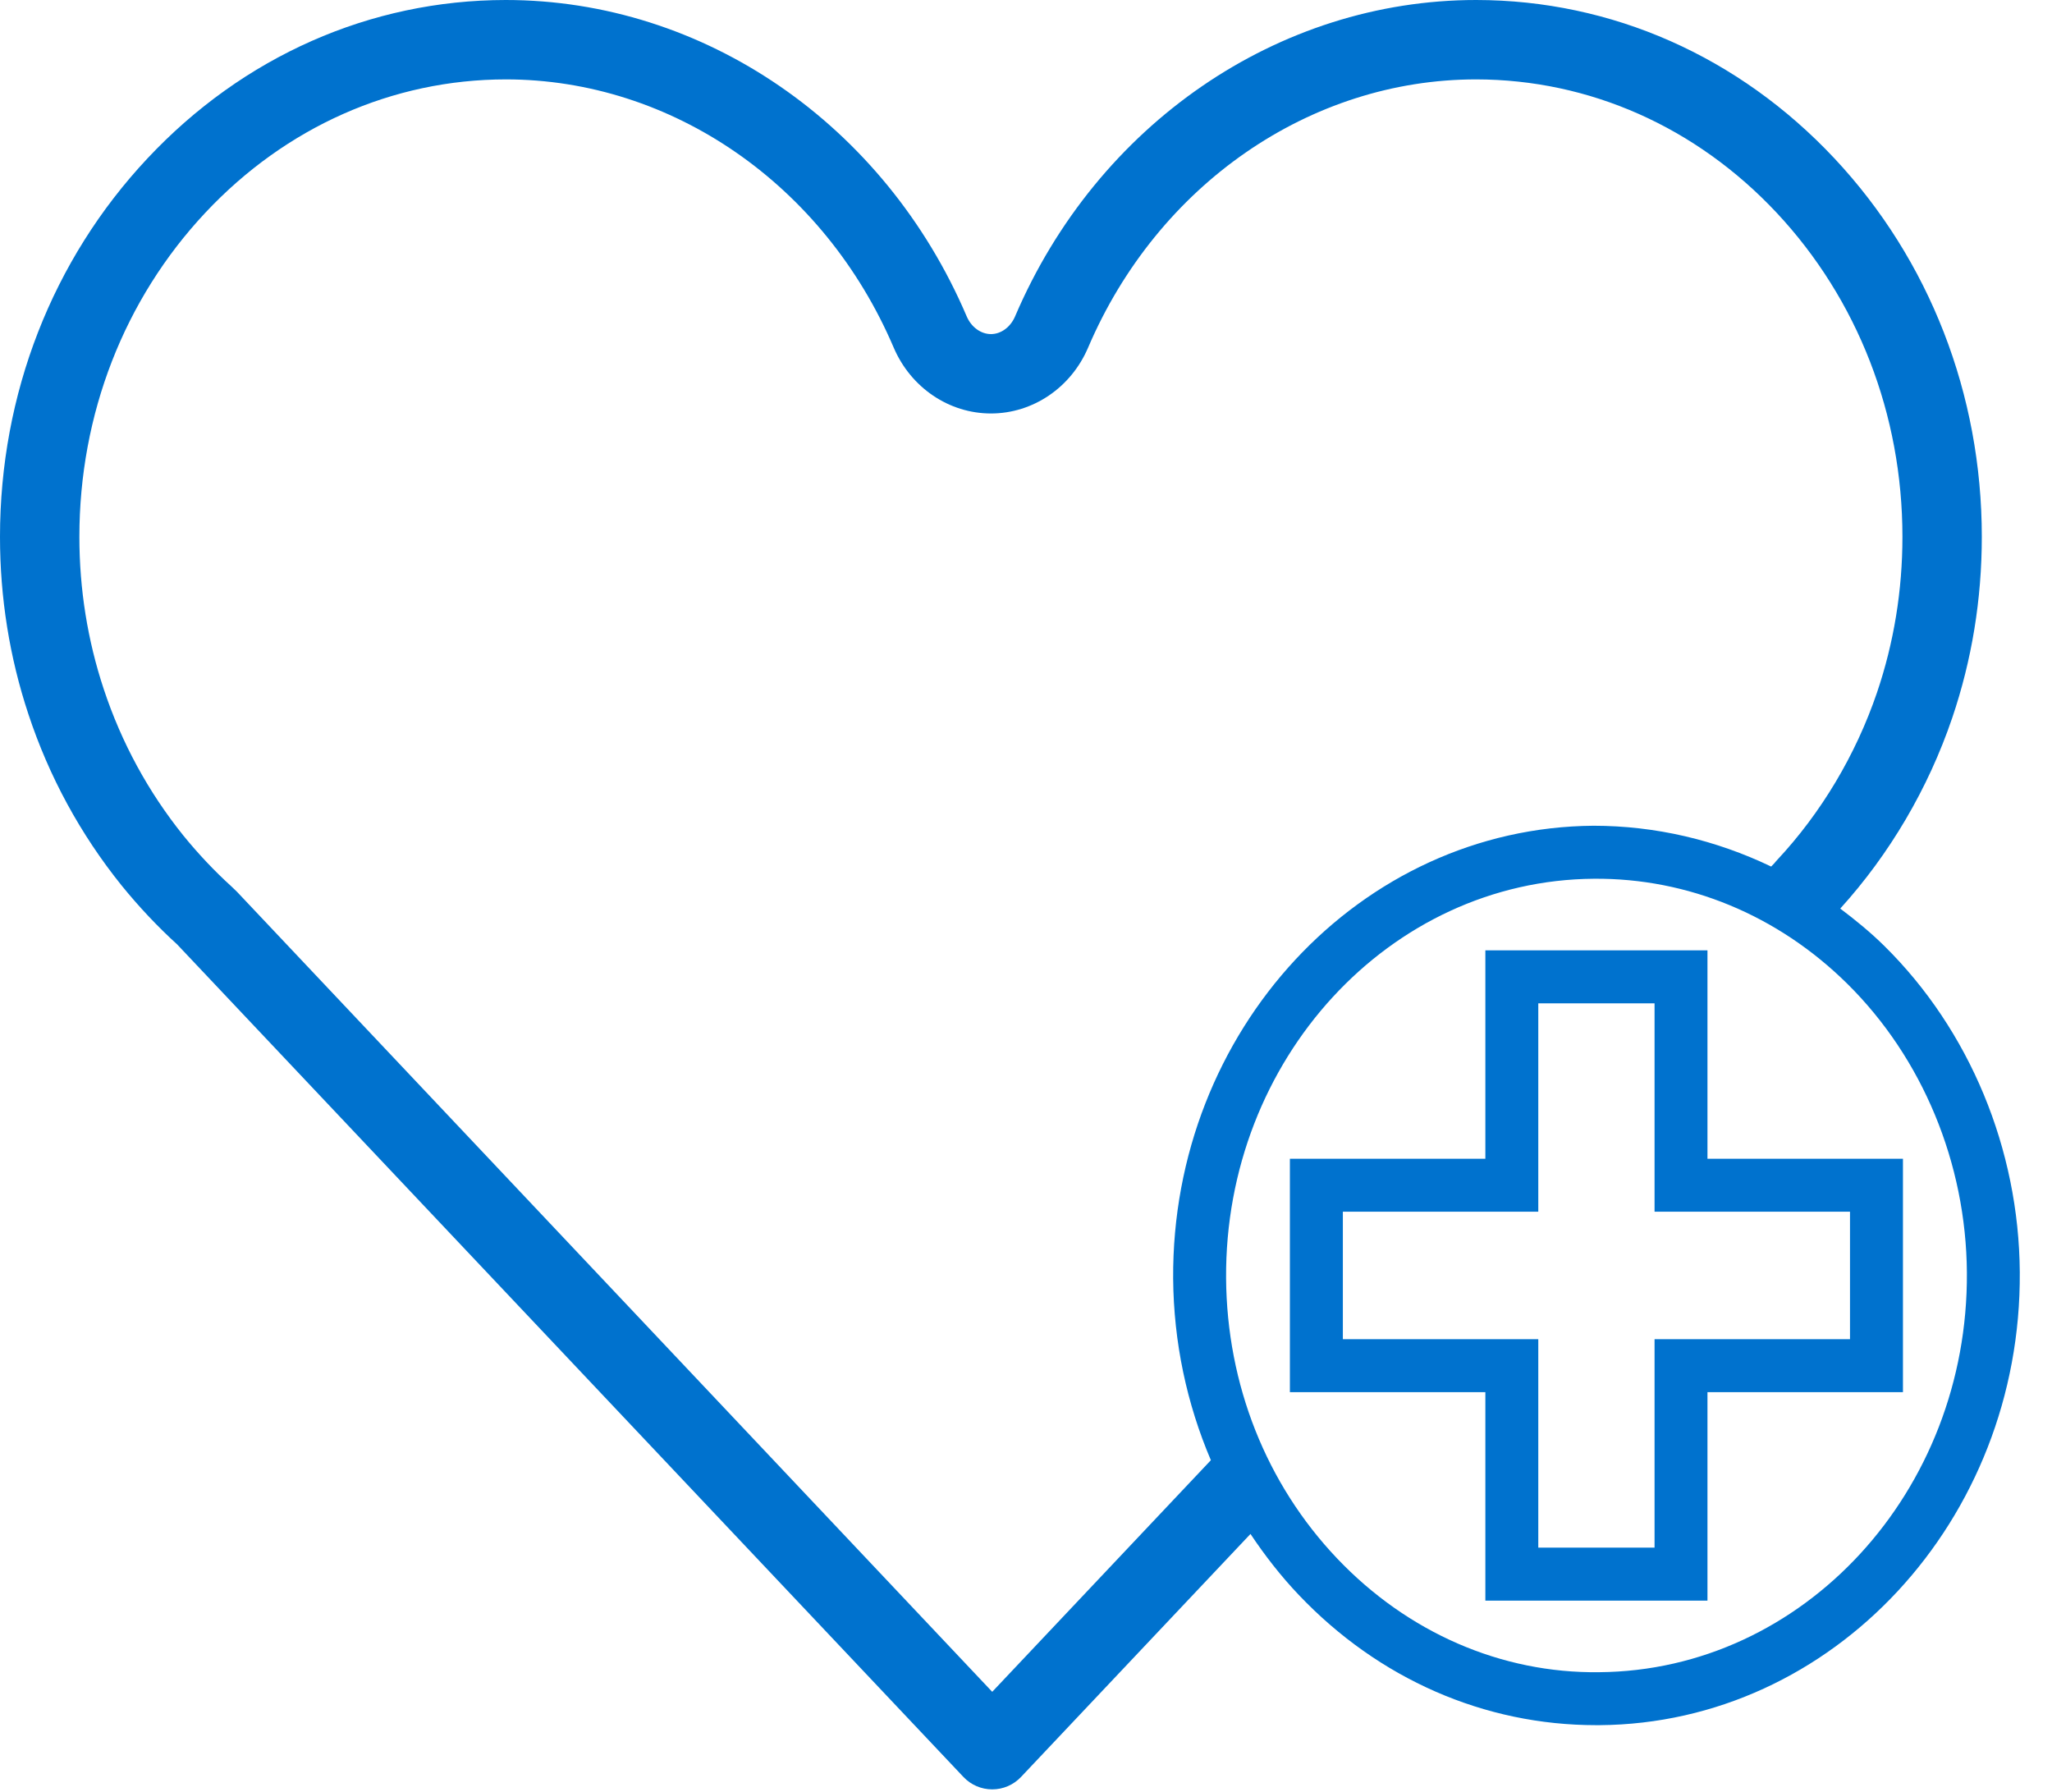 <?xml version="1.0" encoding="UTF-8"?> <svg xmlns="http://www.w3.org/2000/svg" width="63" height="55" viewBox="0 0 63 55" fill="none"><path d="M49.095 51.334C46.091 51.372 43.217 50.118 41.053 47.843C38.876 45.554 37.666 42.5 37.643 39.239C37.599 32.523 42.664 27.021 48.935 26.976C51.824 26.953 54.583 28.096 56.711 30.196C59.024 32.478 60.364 35.71 60.387 39.066C60.432 45.784 55.367 51.286 49.095 51.334ZM30.463 51.936L7.289 27.39C7.277 27.377 7.262 27.364 7.249 27.35L7.102 27.209C6.581 26.736 6.084 26.209 5.629 25.649C4.55 24.308 3.729 22.796 3.185 21.154C2.689 19.659 2.437 18.086 2.437 16.48C2.437 12.722 3.811 9.188 6.305 6.529C8.776 3.895 12.052 2.441 15.527 2.437C20.628 2.437 25.304 5.669 27.439 10.673C27.966 11.901 29.136 12.693 30.424 12.693C31.711 12.693 32.883 11.9 33.407 10.67C35.543 5.669 40.22 2.437 45.32 2.437C48.797 2.441 52.072 3.894 54.543 6.528C57.035 9.19 58.408 12.725 58.408 16.479C58.408 18.127 58.145 19.733 57.629 21.255C56.976 23.175 55.912 24.958 54.553 26.41C54.527 26.435 54.506 26.466 54.481 26.494L54.378 26.602C52.681 25.788 50.828 25.35 48.923 25.349C41.757 25.402 35.969 31.639 36.018 39.25C36.033 41.205 36.437 43.093 37.176 44.826L30.463 51.936ZM56.499 27.892C58.013 26.223 59.201 24.205 59.936 22.04C60.539 20.265 60.845 18.394 60.845 16.48C60.845 12.104 59.239 7.978 56.321 4.863C53.385 1.731 49.479 0.004 45.323 0C39.241 0 33.684 3.813 31.164 9.714C31.024 10.042 30.733 10.256 30.424 10.256C30.113 10.256 29.82 10.041 29.68 9.714C27.162 3.813 21.605 0 15.524 0C11.368 0.004 7.463 1.731 4.527 4.863C1.607 7.975 0 12.1 0 16.48C0 18.348 0.293 20.18 0.872 21.924C1.505 23.838 2.466 25.607 3.732 27.181C4.269 27.843 4.852 28.459 5.437 28.99L29.577 54.548C29.807 54.793 30.128 54.931 30.463 54.931C30.799 54.931 31.118 54.793 31.349 54.548L38.392 47.09C38.833 47.751 39.323 48.382 39.877 48.964C42.33 51.543 45.568 52.96 49.007 52.96C49.042 52.96 49.075 52.96 49.107 52.96C56.275 52.907 62.063 46.668 62.011 39.056C61.986 35.272 60.471 31.622 57.852 29.039C57.425 28.618 56.967 28.244 56.499 27.892Z" fill="#0072CE"></path><path d="M54.268 37.197H56.798V41.111H50.798V47.51H47.228V41.111H41.228V37.197H47.228V30.801H50.798V37.197H54.268ZM52.422 29.174H45.603V35.572H39.602V42.737H45.603V49.137H52.422V42.737H58.424V35.572H52.422V29.174Z" fill="#0072CE"></path></svg> 